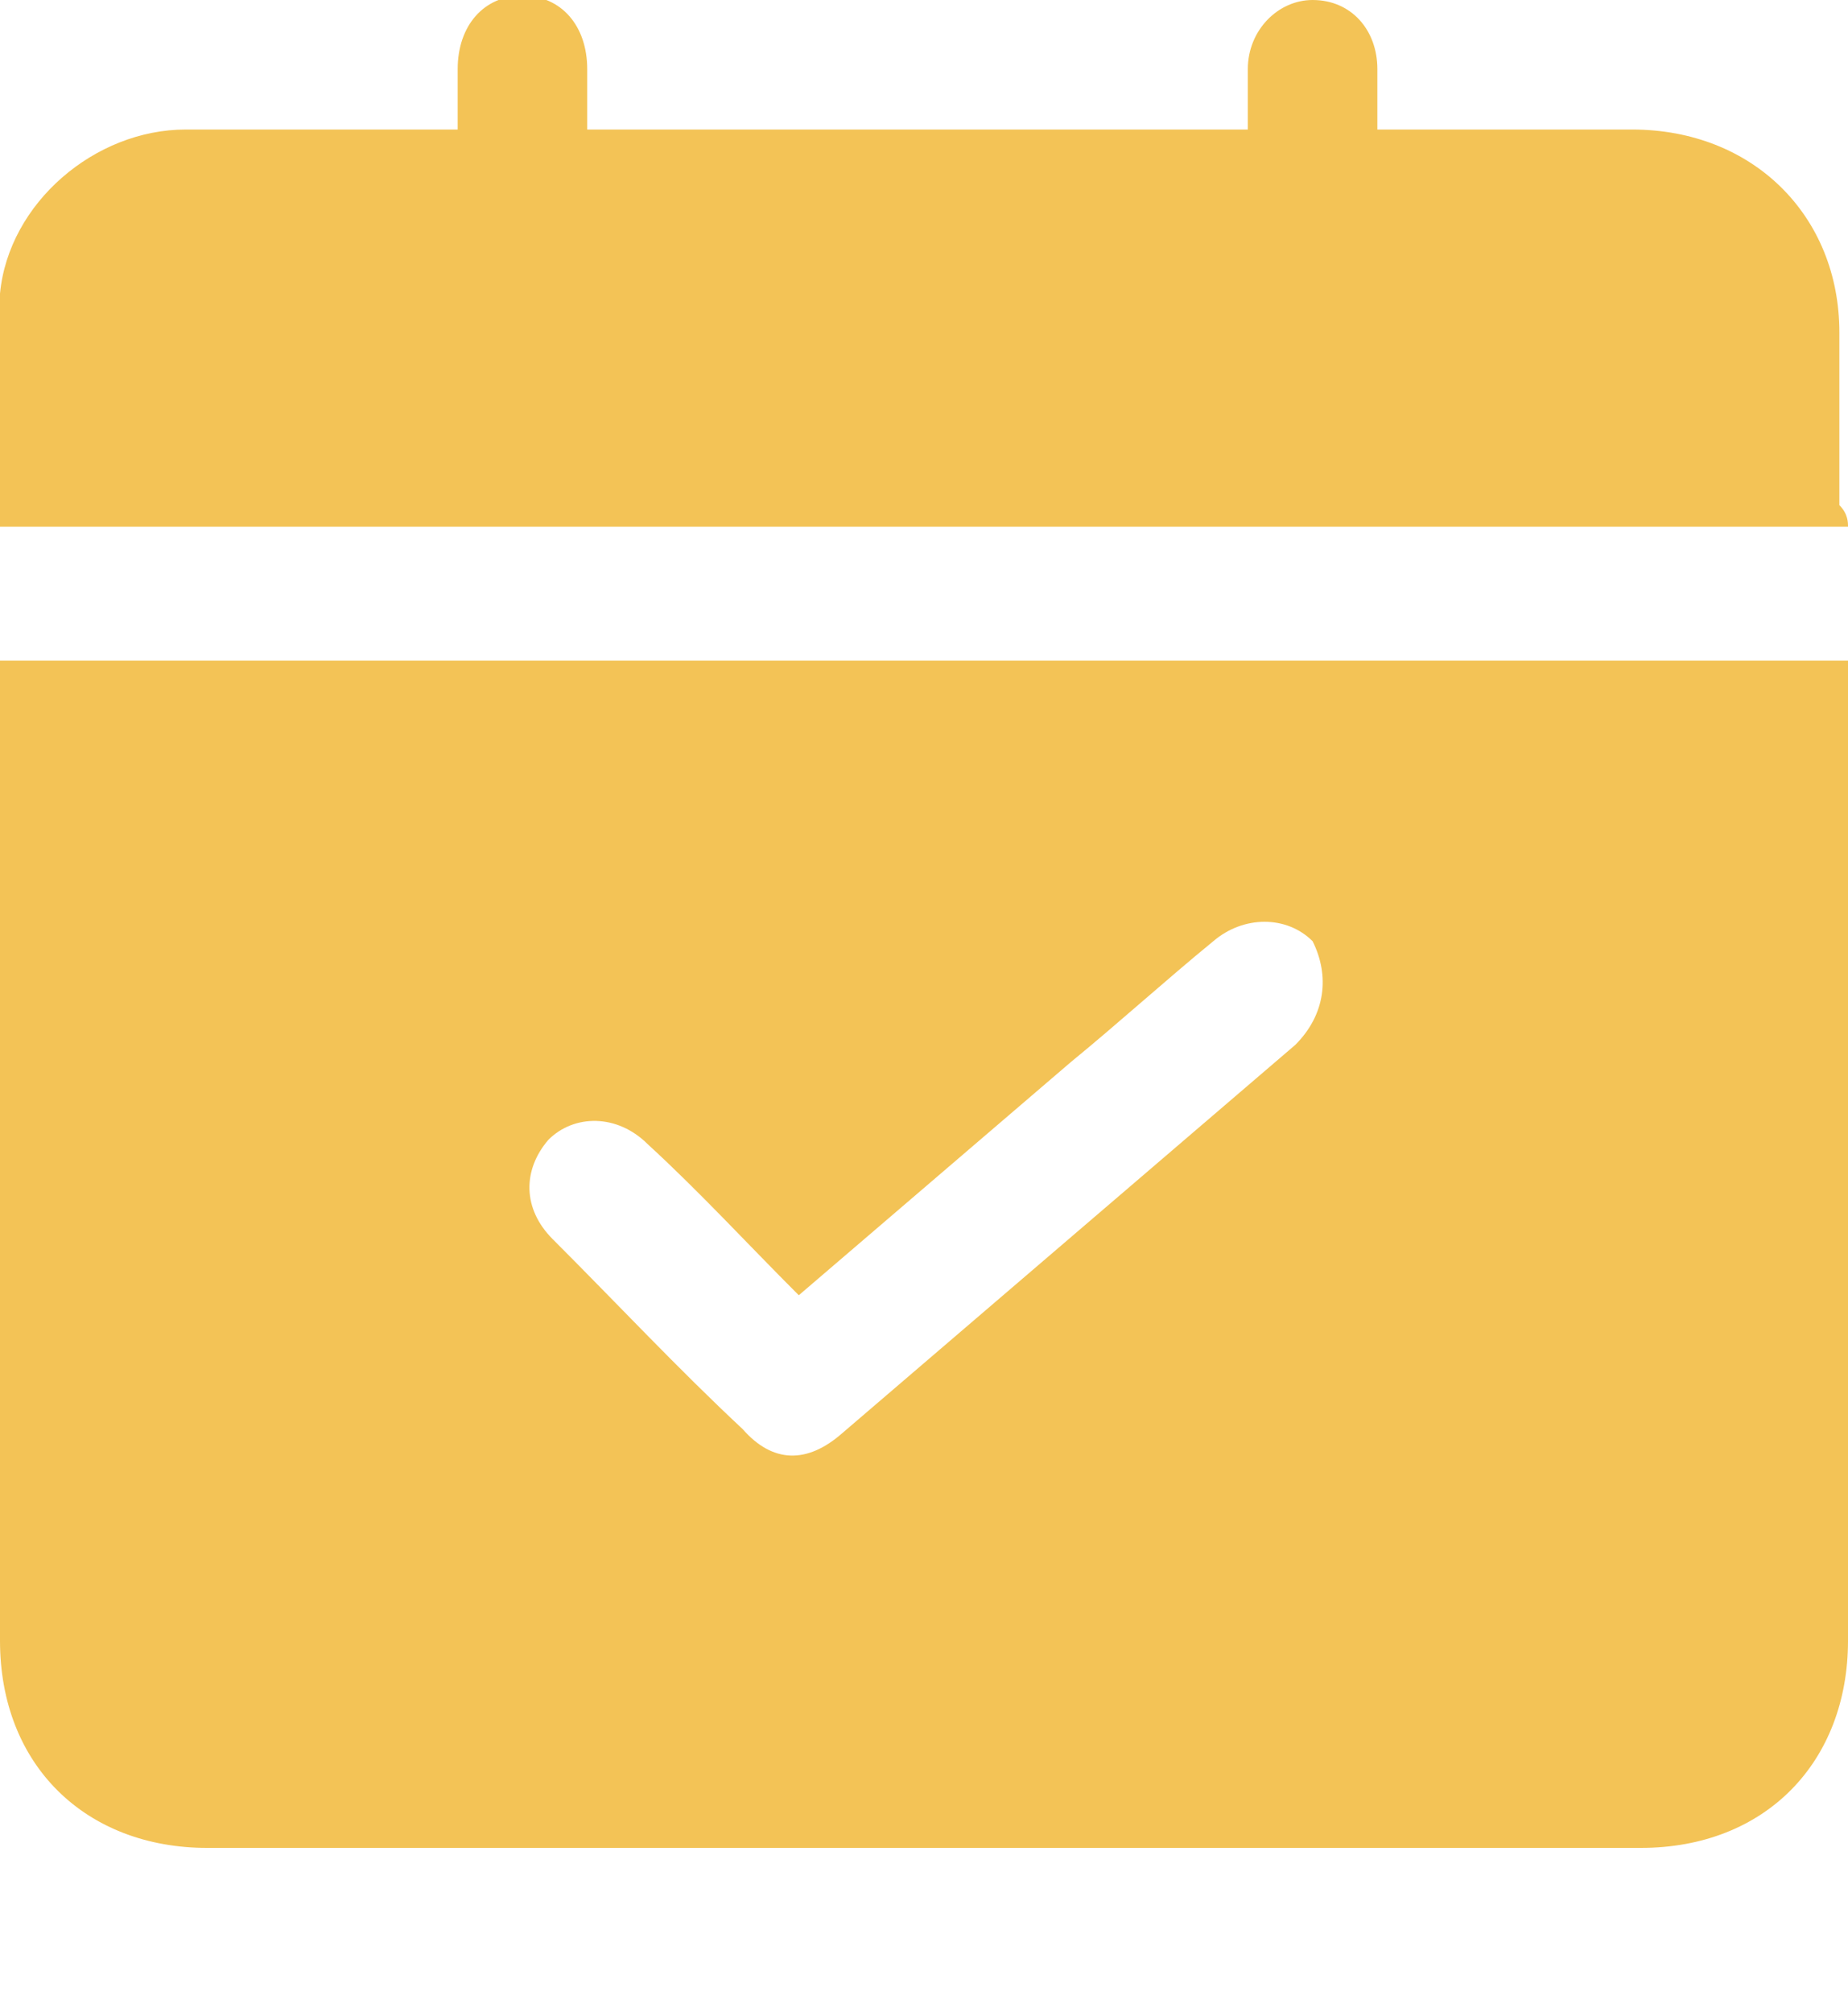 <?xml version="1.0" encoding="utf-8"?>
<!-- Generator: Adobe Illustrator 25.2.1, SVG Export Plug-In . SVG Version: 6.00 Build 0)  -->
<svg version="1.1" id="Layer_1" xmlns="http://www.w3.org/2000/svg" xmlns:xlink="http://www.w3.org/1999/xlink" x="0px" y="0px"
	 viewBox="0 0 42.8 46.6" style="enable-background:new 0 0 42.8 46.6;" xml:space="preserve">
<style type="text/css">
	.st0{fill:#F3C356;}
</style>
<path class="st0" d="M42.8,12.2c-14.3,0-28.5,0-42.8,0c0,0-0.1-0.1-0.1-0.1c0-1.8-0.1-3.5,0.1-5.3c0.2-2.1,2.2-3.8,4.3-3.8
	c1.9,0,3.8,0,5.7,0c0.2,0,0.3,0,0.6,0c0-0.5,0-0.9,0-1.4c0-1,0.6-1.7,1.5-1.7c0.9,0,1.5,0.7,1.5,1.7c0,0.4,0,0.9,0,1.4
	c5.1,0,10.2,0,15.3,0c0-0.5,0-0.9,0-1.4c0-0.9,0.7-1.6,1.5-1.6c0.9,0,1.5,0.7,1.5,1.6c0,0.5,0,0.9,0,1.4c0.2,0,0.4,0,0.5,0
	c1.8,0,3.6,0,5.4,0c2.8,0,4.8,2,4.8,4.7c0,1.3,0,2.6,0,4C42.8,11.9,42.8,12.1,42.8,12.2z"/>
<path class="st0" d="M0,15.3c0,0.2,0,0.3,0,0.5C0,23.2,0,30.6,0,38c0,2.9,2,4.8,4.8,4.8c11.1,0,22.1,0,33.2,0c2.9,0,4.8-2,4.8-4.8
	c0-7.4,0-14.8,0-22.2c0-0.2,0-0.3,0-0.5C28.5,15.3,14.3,15.3,0,15.3z M30,24.2c-3.5,3-7,6-10.5,9c-0.8,0.7-1.6,0.7-2.3-0.1
	c-1.5-1.4-2.9-2.9-4.4-4.4c-0.7-0.7-0.7-1.6-0.1-2.3c0.6-0.6,1.6-0.6,2.3,0.1c1.2,1.1,2.3,2.3,3.5,3.5c2.1-1.8,4.2-3.6,6.3-5.4
	c1.1-0.9,2.2-1.9,3.3-2.8c0.7-0.6,1.7-0.6,2.3,0C30.8,22.6,30.7,23.5,30,24.2z"/>
</svg>
